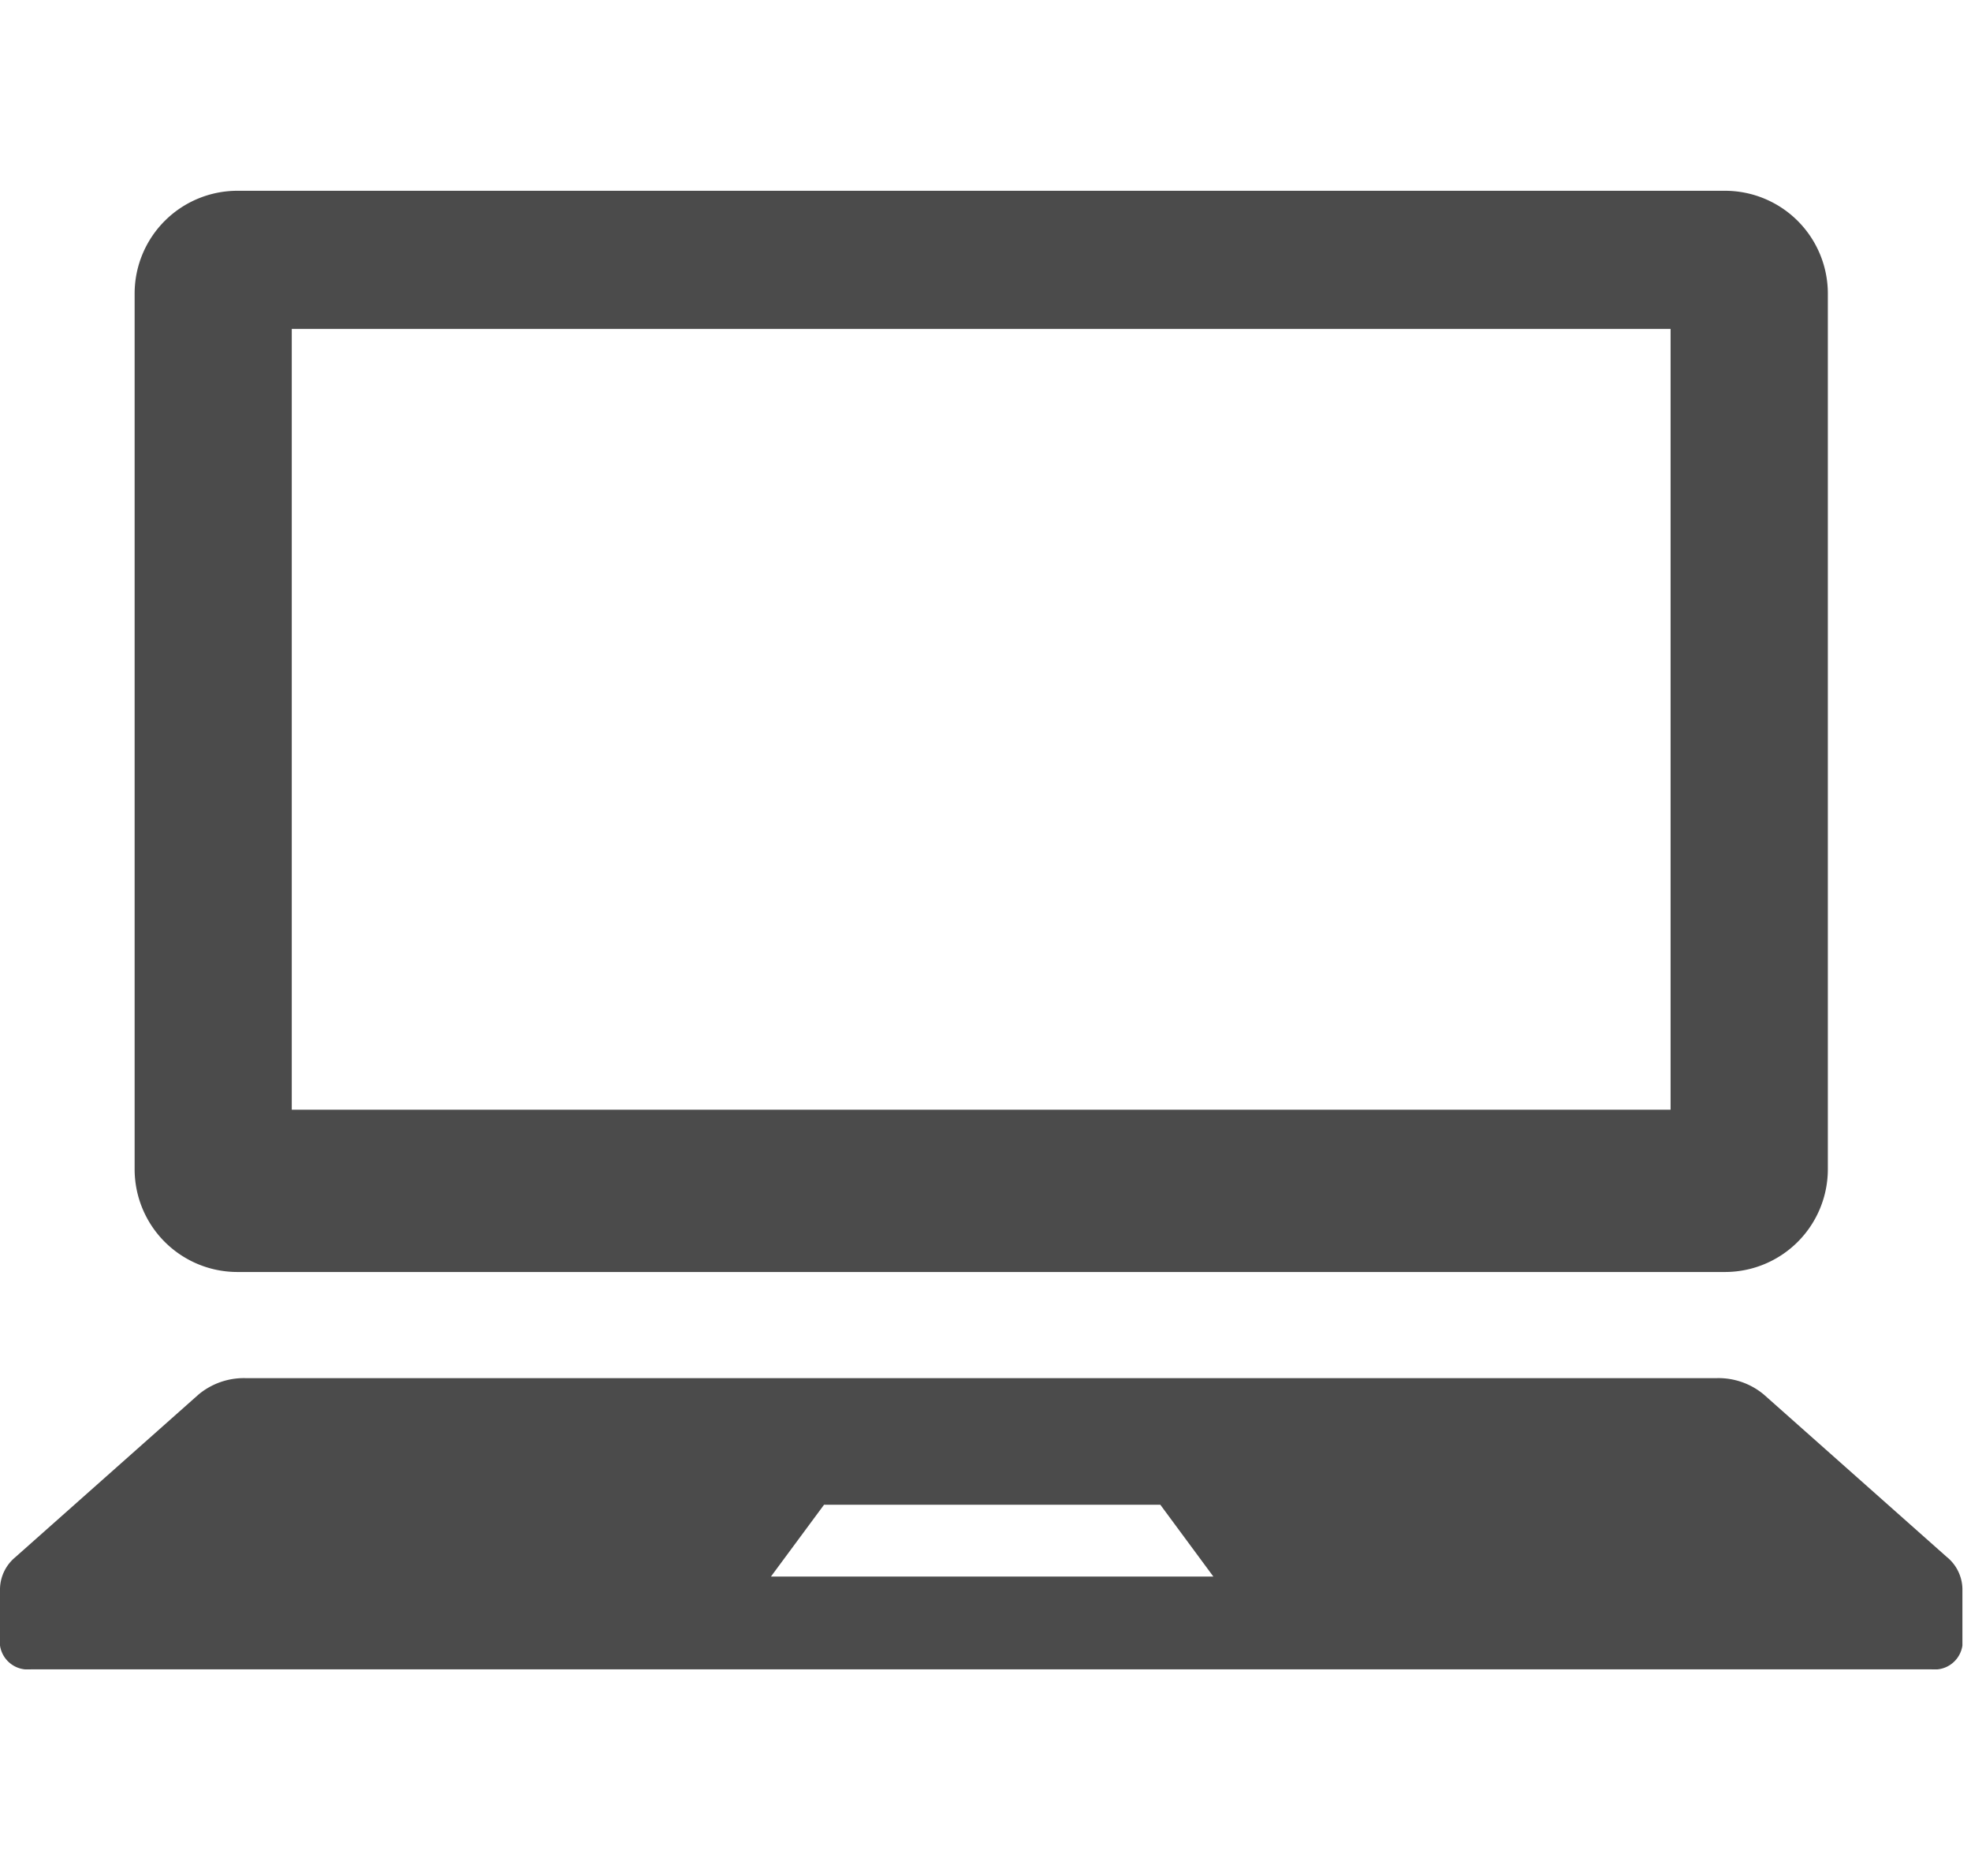 <svg xmlns="http://www.w3.org/2000/svg" width="124" height="118"><defs><clipPath id="a"><path fill="none" d="M0 0h123.46v93.002H0z"/></clipPath></defs><path fill="none" d="M0 0h124v118H0z"/><g clip-path="url(#a)" fill="#4b4b4b" transform="translate(0 12)"><path d="M14.935 68.007h93.59a6.47 6.47 0 006.469-6.469V6.466A6.471 6.471 0 00108.525 0h-93.59A6.467 6.467 0 008.47 6.466v55.072a6.467 6.467 0 006.465 6.469m3.421-59.318H105.1V57.8H18.356zM122.5 85.952l-11.537-10.24a4.455 4.455 0 00-2.935-1.029h-92.6a4.455 4.455 0 00-2.935 1.029L.957 85.952A2.652 2.652 0 000 87.931V91.5A1.766 1.766 0 001.945 93h119.571a1.763 1.763 0 001.944-1.5v-3.569a2.652 2.652 0 00-.957-1.979m-74 1.21l3.338-4.514H73l3.334 4.514z"/></g></svg>